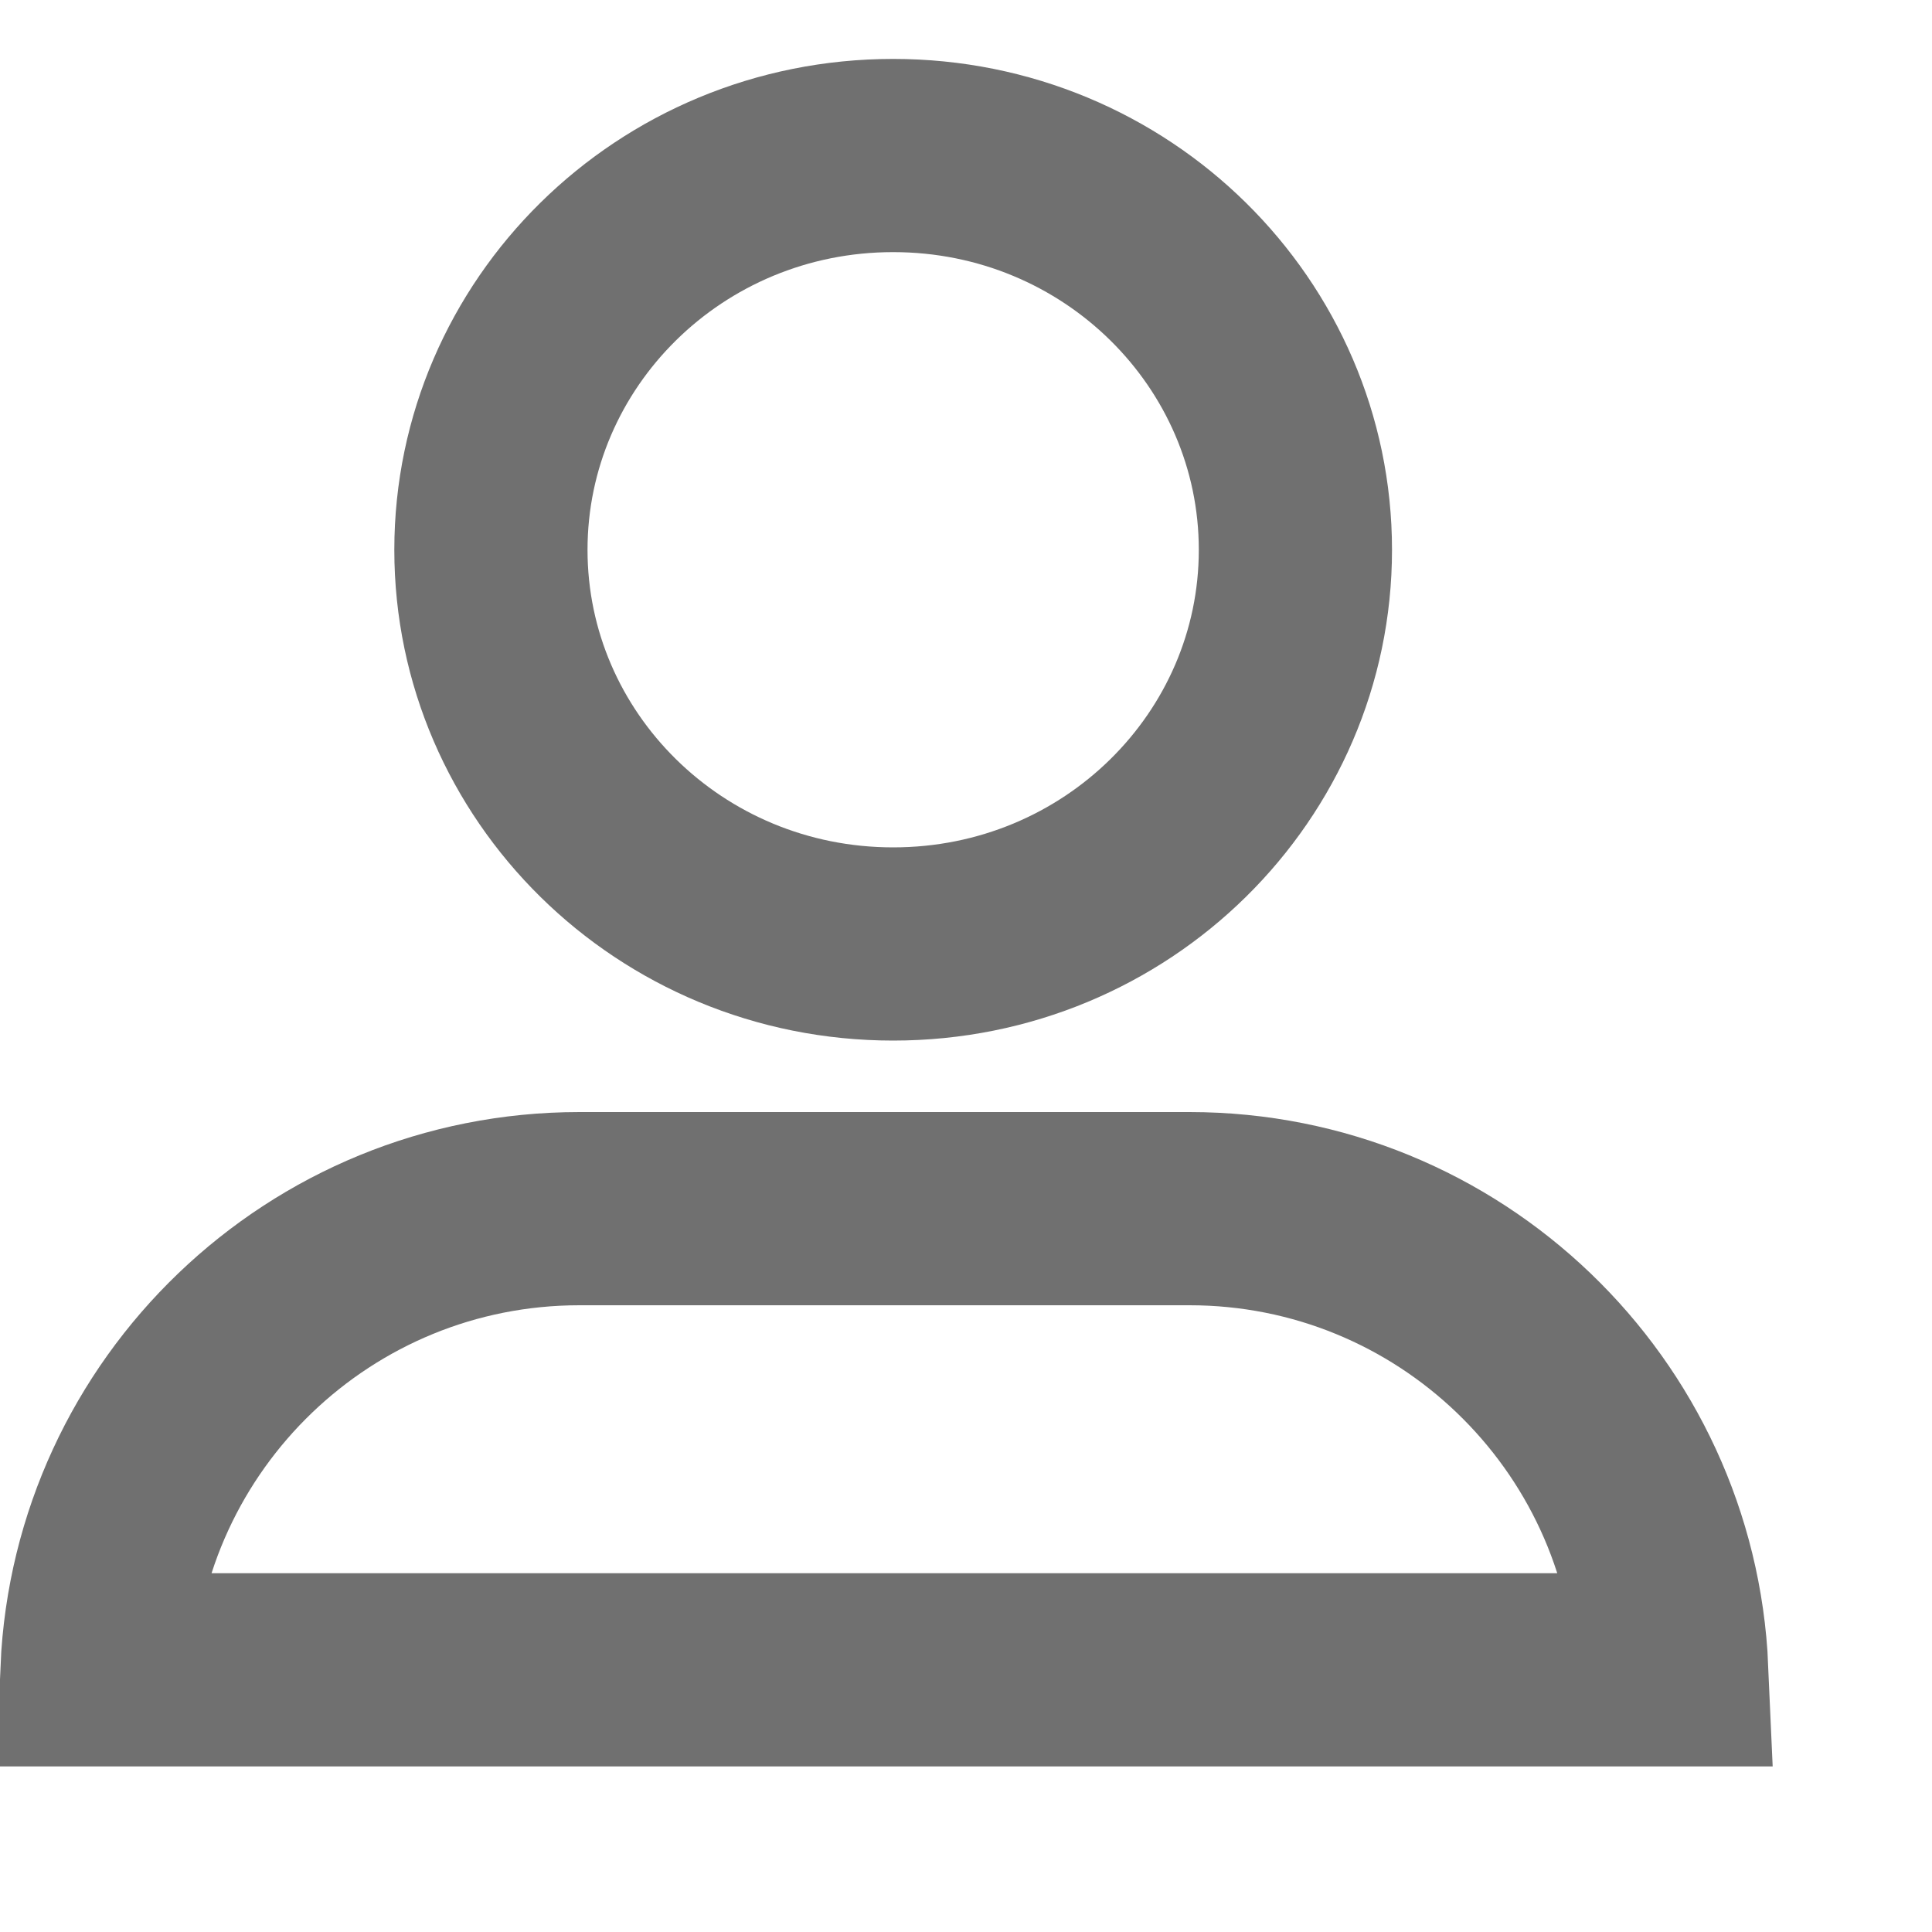 <svg width="10" height="10" viewBox="0 0 10 10" fill="none" xmlns="http://www.w3.org/2000/svg">
<path d="M6.705 2.846C6.705 3.965 5.781 4.886 4.623 4.886C3.465 4.886 2.541 3.965 2.541 2.846C2.541 1.727 3.465 0.805 4.623 0.805C5.781 0.805 6.705 1.727 6.705 2.846Z" stroke="#707070"/>
<path d="M3.702 6.256H5.58H6.157C7.499 6.256 8.595 7.315 8.653 8.643H8.542H6.718H1.246H0.502C0.561 7.315 1.656 6.256 2.999 6.256H3.702Z" stroke="#707070"/>
</svg>
